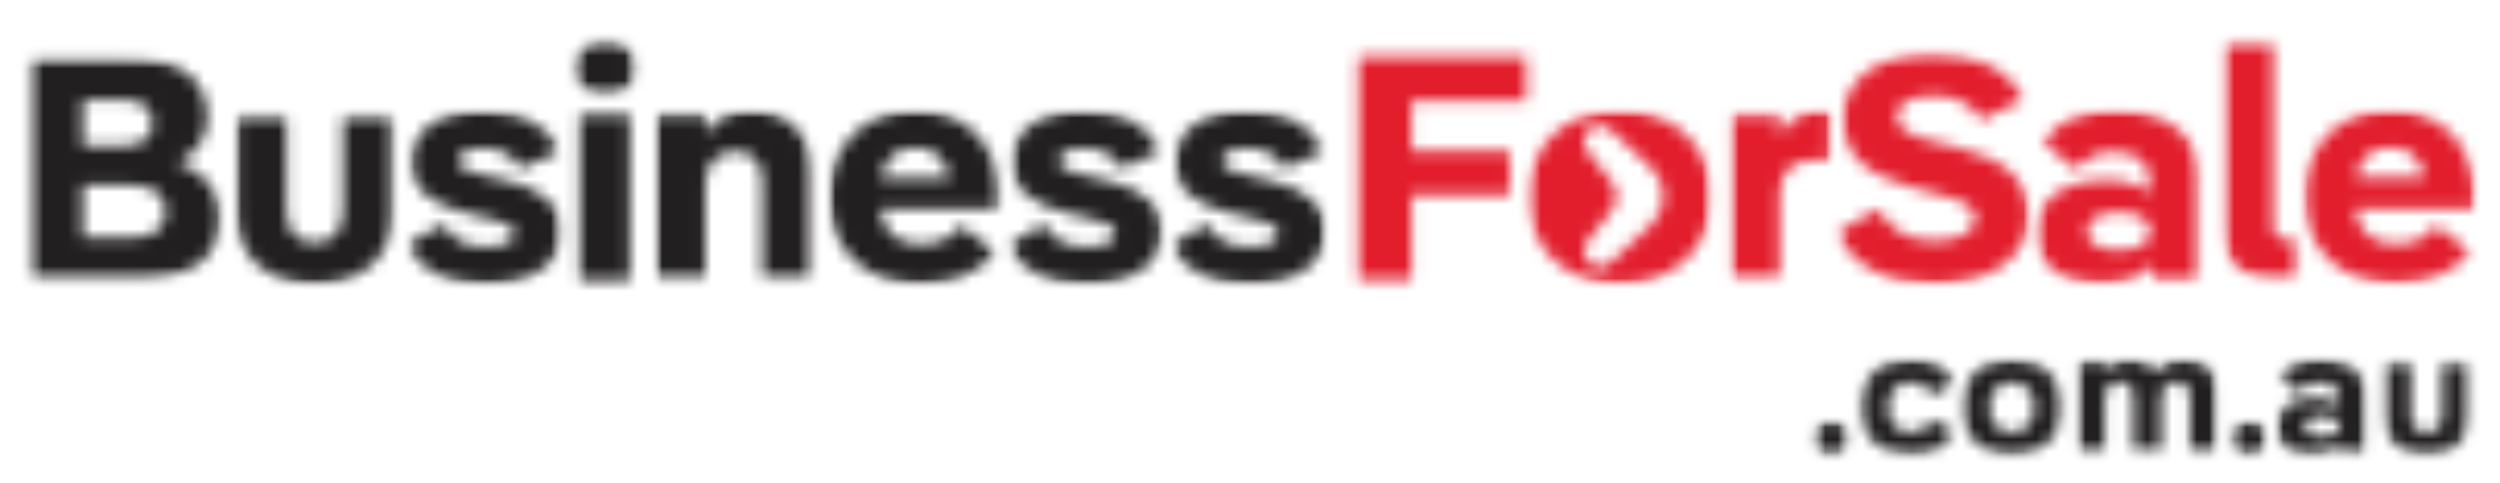 <?xml version="1.0" encoding="utf-8"?>
<svg xmlns="http://www.w3.org/2000/svg" fill="none" height="39" viewBox="0 0 202 39" width="202">
<mask height="19" id="mask0_68_2" maskUnits="userSpaceOnUse" style="mask-type:luminance" width="16" x="2" y="4">
<path d="M2.328 4.594H17.922V22.662H2.328V4.594Z" fill="white"/>
</mask>
<g mask="url(#mask0_68_2)">
<mask height="19" id="mask1_68_2" maskUnits="userSpaceOnUse" style="mask-type:luminance" width="16" x="2" y="4">
<path d="M10.583 19.208H6.693V14.963H10.578C12.328 14.963 13.396 15.609 13.396 17.099C13.396 18.583 12.328 19.208 10.578 19.208M6.693 8.047H9.755C11.26 8.047 12.328 8.484 12.328 9.948C12.328 11.385 11.292 11.797 9.755 11.797H6.693V8.047ZM14.38 13.135C15.807 12.417 16.76 11.156 16.76 9.536C16.76 6.323 14.438 4.63 10.172 4.63H2.401V22.625H10.771C15.422 22.625 17.828 20.823 17.828 17.531C17.828 15.63 16.677 13.958 14.38 13.135Z" fill="white"/>
</mask>
<g mask="url(#mask1_68_2)">
<path d="M0.495 1.385H201.875V24.865H0.495V1.385Z" fill="#211F20"/>
</g>
</g>
<mask height="15" id="mask2_68_2" maskUnits="userSpaceOnUse" style="mask-type:luminance" width="13" x="19" y="9">
<path d="M19.021 9.271H31.859V23.026H19.021V9.271Z" fill="white"/>
</mask>
<g mask="url(#mask2_68_2)">
<mask height="14" id="mask3_68_2" maskUnits="userSpaceOnUse" style="mask-type:luminance" width="13" x="19" y="9">
<path d="M27.724 17.047C27.724 18.849 26.74 19.62 25.427 19.62C24.115 19.62 23.13 18.849 23.13 17.047V9.281H19.083V17.276C19.083 20.823 21.818 22.958 25.432 22.958C29.047 22.958 31.776 20.823 31.776 17.276V9.281H27.724V17.047Z" fill="white"/>
</mask>
<g mask="url(#mask3_68_2)">
<path d="M0.495 1.385H201.875V24.865H0.495V1.385Z" fill="#211F20"/>
</g>
</g>
<mask height="16" id="mask4_68_2" maskUnits="userSpaceOnUse" style="mask-type:luminance" width="14" x="32" y="8">
<path d="M32.87 8.906H45.432V23.026H32.87V8.906Z" fill="white"/>
</mask>
<g mask="url(#mask4_68_2)">
<mask height="15" id="mask5_68_2" maskUnits="userSpaceOnUse" style="mask-type:luminance" width="14" x="32" y="8">
<path d="M40.849 14.578L39.484 14.271C37.896 13.912 37.021 13.682 37.021 12.958C37.021 12.396 37.76 11.958 39.073 11.958C40.438 11.958 41.505 12.521 42.052 13.604L45.255 12.213C44.24 10.234 42.323 8.948 39.073 8.948C35.516 8.948 33.245 10.568 33.245 13.037C33.245 15.224 34.667 16.505 37.948 17.281L39.318 17.588C40.901 17.948 41.589 18.229 41.589 18.896C41.589 19.562 40.682 19.953 39.234 19.953C37.401 19.953 36.5 19.287 35.875 18.13L32.943 19.693C33.766 21.802 36.146 22.958 39.234 22.958C42.932 22.958 45.391 21.26 45.391 18.713C45.391 16.656 43.833 15.245 40.849 14.573" fill="white"/>
</mask>
<g mask="url(#mask5_68_2)">
<path d="M0.495 1.385H201.875V24.865H0.495V1.385Z" fill="#211F20"/>
</g>
</g>
<mask height="5" id="mask6_68_2" maskUnits="userSpaceOnUse" style="mask-type:luminance" width="6" x="46" y="3">
<path d="M46.349 3.219H51.484V7.714H46.349V3.219Z" fill="white"/>
</mask>
<g mask="url(#mask6_68_2)">
<mask height="5" id="mask7_68_2" maskUnits="userSpaceOnUse" style="mask-type:luminance" width="6" x="46" y="3">
<path d="M48.917 3.292C47.495 3.292 46.375 4.115 46.375 5.505C46.375 6.896 47.495 7.661 48.917 7.661C50.312 7.661 51.432 6.891 51.432 5.505C51.432 4.12 50.312 3.292 48.917 3.292Z" fill="white"/>
</mask>
<g mask="url(#mask7_68_2)">
<path d="M0.495 1.385H201.875V24.865H0.495V1.385Z" fill="#211F20"/>
</g>
</g>
<mask height="14" id="mask8_68_2" maskUnits="userSpaceOnUse" style="mask-type:luminance" width="5" x="46" y="9">
<path d="M46.865 9.281H50.885V22.625H46.865V9.281Z" fill="white"/>
</mask>
<g mask="url(#mask8_68_2)">
<path d="M0.495 1.385H201.875V24.865H0.495V1.385Z" fill="#211F20"/>
</g>
<mask height="15" id="mask9_68_2" maskUnits="userSpaceOnUse" style="mask-type:luminance" width="14" x="52" y="8">
<path d="M52.948 8.906H65.698V22.662H52.948V8.906Z" fill="white"/>
</mask>
<g mask="url(#mask9_68_2)">
<mask height="15" id="mask10_68_2" maskUnits="userSpaceOnUse" style="mask-type:luminance" width="14" x="52" y="8">
<path d="M60.703 8.922C59.146 8.922 57.802 9.49 56.984 10.875V9.281H52.964V22.625H56.984V14.807C56.984 13.109 58.052 12.208 59.5 12.208C60.677 12.208 61.609 13.031 61.609 14.573V22.625H65.63V13.912C65.63 10.901 63.521 8.922 60.708 8.922" fill="white"/>
</mask>
<g mask="url(#mask10_68_2)">
<path d="M0.495 1.385H201.875V24.865H0.495V1.385Z" fill="#211F20"/>
</g>
</g>
<mask height="16" id="mask11_68_2" maskUnits="userSpaceOnUse" style="mask-type:luminance" width="15" x="66" y="8">
<path d="M66.979 8.906H80.828V23.026H66.979V8.906Z" fill="white"/>
</mask>
<g mask="url(#mask11_68_2)">
<mask height="15" id="mask12_68_2" maskUnits="userSpaceOnUse" style="mask-type:luminance" width="15" x="66" y="8">
<path d="M71.172 14.37C71.5 12.698 72.458 11.927 73.995 11.927C75.385 11.927 76.375 12.646 76.729 14.37H71.172ZM73.995 8.922C69.859 8.922 66.99 11.797 66.99 15.938C66.99 20.156 69.995 22.958 74.401 22.958C76.833 22.958 79.052 22.109 80.417 20.359L77.63 18.229C76.865 19.307 75.792 19.745 74.401 19.745C72.62 19.745 71.391 18.922 71.089 16.891H80.75C80.776 16.609 80.776 16.219 80.776 15.938C80.776 11.771 78.016 8.922 73.995 8.922Z" fill="white"/>
</mask>
<g mask="url(#mask12_68_2)">
<path d="M0.495 1.385H201.875V24.865H0.495V1.385Z" fill="#211F20"/>
</g>
</g>
<mask height="16" id="mask13_68_2" maskUnits="userSpaceOnUse" style="mask-type:luminance" width="13" x="81" y="8">
<path d="M81.469 8.906H93.943V23.026H81.469V8.906Z" fill="white"/>
</mask>
<g mask="url(#mask13_68_2)">
<mask height="15" id="mask14_68_2" maskUnits="userSpaceOnUse" style="mask-type:luminance" width="13" x="81" y="8">
<path d="M89.385 14.578L88.021 14.271C86.432 13.912 85.557 13.682 85.557 12.958C85.557 12.396 86.292 11.958 87.609 11.958C88.974 11.958 90.042 12.521 90.589 13.604L93.787 12.213C92.776 10.234 90.859 8.948 87.609 8.948C84.052 8.948 81.781 10.568 81.781 13.037C81.781 15.224 83.203 16.505 86.484 17.281L87.849 17.588C89.438 17.948 90.12 18.229 90.12 18.896C90.12 19.562 89.219 19.953 87.771 19.953C85.938 19.953 85.037 19.287 84.406 18.13L81.479 19.698C82.297 21.807 84.677 22.963 87.771 22.963C91.464 22.963 93.927 21.266 93.927 18.719C93.927 16.662 92.37 15.25 89.385 14.578Z" fill="white"/>
</mask>
<g mask="url(#mask14_68_2)">
<path d="M0.495 1.385H201.875V24.865H0.495V1.385Z" fill="#211F20"/>
</g>
</g>
<mask height="16" id="mask15_68_2" maskUnits="userSpaceOnUse" style="mask-type:luminance" width="14" x="94" y="8">
<path d="M94.583 8.906H107.146V23.026H94.583V8.906Z" fill="white"/>
</mask>
<g mask="url(#mask15_68_2)">
<mask height="15" id="mask16_68_2" maskUnits="userSpaceOnUse" style="mask-type:luminance" width="14" x="94" y="8">
<path d="M102.568 14.578L101.198 14.271C99.615 13.912 98.734 13.682 98.734 12.958C98.734 12.396 99.474 11.958 100.786 11.958C102.156 11.958 103.224 12.521 103.771 13.604L106.969 12.213C105.958 10.234 104.042 8.948 100.786 8.948C97.229 8.948 94.964 10.568 94.964 13.037C94.964 15.224 96.38 16.505 99.667 17.281L101.031 17.588C102.615 17.948 103.302 18.229 103.302 18.896C103.302 19.562 102.401 19.953 100.953 19.953C99.115 19.953 98.219 19.287 97.589 18.13L94.662 19.698C95.479 21.807 97.859 22.963 100.953 22.963C104.646 22.963 107.109 21.266 107.109 18.719C107.109 16.662 105.547 15.25 102.568 14.578Z" fill="white"/>
</mask>
<g mask="url(#mask16_68_2)">
<path d="M0.495 1.385H201.875V24.865H0.495V1.385Z" fill="#211F20"/>
</g>
</g>
<mask height="19" id="mask17_68_2" maskUnits="userSpaceOnUse" style="mask-type:luminance" width="15" x="109" y="4">
<path d="M109.781 4.599H123.318V8.151H109.781V4.599ZM109.781 8.151H114.047V12.208H109.781V8.151ZM109.781 12.208H121.979V15.76H109.781V12.208ZM109.781 15.76H114.047V22.594H109.781V15.76Z" fill="white"/>
</mask>
<g mask="url(#mask17_68_2)">
<path d="M0.495 1.385H201.875V24.865H0.495V1.385Z" fill="#E21E2D"/>
</g>
<mask height="15" id="mask18_68_2" maskUnits="userSpaceOnUse" style="mask-type:luminance" width="9" x="139" y="8">
<path d="M139.703 8.812H147.953V22.662H139.703V8.812Z" fill="white"/>
</mask>
<g mask="url(#mask18_68_2)">
<mask height="15" id="mask19_68_2" maskUnits="userSpaceOnUse" style="mask-type:luminance" width="9" x="139" y="8">
<path d="M143.797 11.005V9.255H139.776V22.594H143.797V15.656C143.797 13.88 144.896 12.958 146.37 12.958H147.932V8.891H147.245C145.818 8.891 144.589 9.51 143.797 11.005Z" fill="white"/>
</mask>
<g mask="url(#mask19_68_2)">
<path d="M0.495 1.385H201.875V24.865H0.495V1.385Z" fill="#E21E2D"/>
</g>
</g>
<mask height="20" id="mask20_68_2" maskUnits="userSpaceOnUse" style="mask-type:luminance" width="16" x="148" y="4">
<path d="M148.323 4.229H164V23.026H148.323V4.229Z" fill="white"/>
</mask>
<g mask="url(#mask20_68_2)">
<mask height="19" id="mask21_68_2" maskUnits="userSpaceOnUse" style="mask-type:luminance" width="16" x="148" y="4">
<path d="M158.021 11.88L156.214 11.443C154.464 10.974 153.26 10.542 153.26 9.359C153.26 8.38 154.323 7.74 156.24 7.74C157.964 7.74 159.385 8.354 160.073 9.693L163.49 8.021C162.286 5.578 159.495 4.271 156.214 4.271C151.865 4.271 148.911 6.453 148.911 9.562C148.911 12.391 150.661 14.088 154.406 15.115L156.187 15.583C158.484 16.172 159.635 16.583 159.635 17.662C159.635 18.745 158.318 19.463 156.187 19.463C154.083 19.463 152.578 18.438 151.812 16.896L148.365 18.771C149.818 21.729 152.849 22.938 156.187 22.938C161 22.938 163.927 20.724 163.927 17.385C163.927 14.583 162.01 12.833 158.021 11.88Z" fill="white"/>
</mask>
<g mask="url(#mask21_68_2)">
<path d="M0.495 1.385H201.875V24.865H0.495V1.385Z" fill="#E21E2D"/>
</g>
</g>
<mask height="15" id="mask22_68_2" maskUnits="userSpaceOnUse" style="mask-type:luminance" width="14" x="164" y="8">
<path d="M164.458 8.812H177.755V22.938H164.458V8.812Z" fill="white"/>
</mask>
<g mask="url(#mask22_68_2)">
<mask height="15" id="mask23_68_2" maskUnits="userSpaceOnUse" style="mask-type:luminance" width="14" x="164" y="8">
<path d="M171.198 20.229C169.641 20.229 168.63 19.662 168.63 18.688C168.63 17.713 169.641 17.146 171.198 17.146C172.755 17.146 173.771 17.713 173.771 18.688C173.771 19.662 172.755 20.229 171.198 20.229ZM170.953 8.891C168.547 8.891 166.385 9.615 165.047 11.516L167.807 13.703C168.464 12.776 169.448 12.266 170.786 12.266C172.729 12.266 173.687 13.162 173.687 14.552V15.63C172.896 14.938 171.719 14.552 170.24 14.552C166.604 14.552 164.495 16.276 164.495 18.74C164.495 21.312 166.495 22.932 169.885 22.932C171.693 22.932 173.115 22.391 173.99 21.312V22.599H177.714V14.266C177.714 10.719 174.594 8.891 170.958 8.891" fill="white"/>
</mask>
<g mask="url(#mask23_68_2)">
<path d="M0.495 1.385H201.875V24.865H0.495V1.385Z" fill="#E21E2D"/>
</g>
</g>
<mask height="20" id="mask24_68_2" maskUnits="userSpaceOnUse" style="mask-type:luminance" width="7" x="179" y="3">
<path d="M179.594 3.312H185.734V22.662H179.594V3.312Z" fill="white"/>
</mask>
<g mask="url(#mask24_68_2)">
<mask height="20" id="mask25_68_2" maskUnits="userSpaceOnUse" style="mask-type:luminance" width="7" x="179" y="3">
<path d="M183.667 18.276V3.318H179.615V18.51C179.615 21.078 181.203 22.594 183.911 22.594H185.719V19.359H184.729C183.995 19.359 183.667 19 183.667 18.281" fill="white"/>
</mask>
<g mask="url(#mask25_68_2)">
<path d="M0.495 1.385H201.875V24.865H0.495V1.385Z" fill="#E21E2D"/>
</g>
</g>
<mask height="15" id="mask26_68_2" maskUnits="userSpaceOnUse" style="mask-type:luminance" width="15" x="186" y="8">
<path d="M186.104 8.812H200.042V22.938H186.104V8.812Z" fill="white"/>
</mask>
<g mask="url(#mask26_68_2)">
<mask height="15" id="mask27_68_2" maskUnits="userSpaceOnUse" style="mask-type:luminance" width="14" x="186" y="8">
<path d="M190.37 14.349C190.698 12.677 191.651 11.906 193.187 11.906C194.578 11.906 195.568 12.625 195.922 14.349H190.37ZM199.969 15.917C199.969 11.75 197.208 8.896 193.187 8.896C189.052 8.896 186.182 11.776 186.182 15.917C186.182 20.13 189.193 22.938 193.594 22.938C196.026 22.938 198.245 22.083 199.609 20.338L196.823 18.203C196.057 19.281 194.99 19.719 193.594 19.719C191.818 19.719 190.583 18.896 190.286 16.87H199.943C199.969 16.588 199.969 16.198 199.969 15.917Z" fill="white"/>
</mask>
<g mask="url(#mask27_68_2)">
<path d="M0.495 1.385H201.875V24.865H0.495V1.385Z" fill="#E21E2D"/>
</g>
</g>
<mask height="16" id="mask28_68_2" maskUnits="userSpaceOnUse" style="mask-type:luminance" width="16" x="123" y="8">
<path d="M123.38 8.906H138.323V23.026H123.38V8.906Z" fill="white"/>
</mask>
<g mask="url(#mask28_68_2)">
<mask height="15" id="mask29_68_2" maskUnits="userSpaceOnUse" style="mask-type:luminance" width="16" x="123" y="8">
<path d="M134.172 17.052L133.464 18.115C133.453 18.125 133.339 18.229 133.292 18.276L133.068 18.484C132.604 18.922 132.193 19.302 131.786 19.682C130.969 20.443 130.161 21.193 130.161 21.193L129.75 21.49C129.271 21.578 129.016 21.557 128.786 21.463L128.484 21.307C128.146 20.963 128.021 20.682 127.995 20.401C127.964 20.12 128.031 19.838 128.182 19.594L128.214 19.552L128.224 19.537L128.234 19.526L128.245 19.51L128.276 19.469L128.391 19.323C128.589 19.078 128.76 18.859 128.932 18.641C129.276 18.213 129.62 17.781 129.62 17.781L130.177 17.078C130.187 17.068 130.193 17.052 130.208 17.042L130.214 17.037V17.031L130.219 17.021L130.229 17.01C130.49 16.656 130.62 16.245 130.615 15.823C130.604 15.406 130.464 14.99 130.193 14.651L130.036 14.463V14.458L128.292 12.26C128.135 12.078 128.036 11.859 127.995 11.625L127.984 11.141C128.151 10.771 128.24 10.635 128.354 10.521L128.609 10.312C128.901 10.188 129.057 10.156 129.214 10.151C129.526 10.141 129.844 10.24 130.094 10.458L130.104 10.463L130.12 10.474L130.214 10.562C130.88 11.182 132.047 12.266 132.792 12.958C133.115 13.26 133.354 13.484 133.427 13.557L133.443 13.568L133.453 13.583C133.932 14.052 134.224 14.635 134.344 15.24C134.458 15.849 134.401 16.479 134.167 17.062M130.865 8.906C126.594 8.906 123.448 11.787 123.448 15.927C123.448 20.068 126.594 22.948 130.865 22.948C135.156 22.948 138.307 20.068 138.307 15.927C138.307 11.787 135.161 8.906 130.865 8.906Z" fill="white"/>
</mask>
<g mask="url(#mask29_68_2)">
<path d="M0.495 1.385H201.875V24.865H0.495V1.385Z" fill="#E21E2D"/>
</g>
</g>
<mask height="4" id="mask30_68_2" maskUnits="userSpaceOnUse" style="mask-type:luminance" width="4" x="146" y="33">
<path d="M146.516 33.995H149.464V36.807H146.516V33.995Z" fill="white"/>
</mask>
<g mask="url(#mask30_68_2)">
<mask height="3" id="mask31_68_2" maskUnits="userSpaceOnUse" style="mask-type:luminance" width="4" x="146" y="34">
<path d="M146.516 35.406C146.516 34.594 147.104 34.021 147.974 34.021C148.823 34.021 149.417 34.594 149.417 35.406C149.417 36.224 148.828 36.807 147.974 36.807C147.104 36.807 146.516 36.224 146.516 35.406Z" fill="white"/>
</mask>
<g mask="url(#mask31_68_2)">
<path d="M144.609 27.104H201.505V38.708H144.609V27.104Z" fill="#211F20"/>
</g>
</g>
<mask height="8" id="mask32_68_2" maskUnits="userSpaceOnUse" style="mask-type:luminance" width="8" x="150" y="29">
<path d="M150.234 29.01H157.937V36.807H150.234V29.01Z" fill="white"/>
</mask>
<g mask="url(#mask32_68_2)">
<mask height="8" id="mask33_68_2" maskUnits="userSpaceOnUse" style="mask-type:luminance" width="8" x="150" y="29">
<path d="M150.234 32.911C150.234 30.568 152.047 29.01 154.354 29.01C156.026 29.01 157.302 29.635 157.937 30.912L156.073 31.922C155.708 31.167 155.161 30.865 154.354 30.865C153.443 30.865 152.547 31.505 152.547 32.906C152.547 34.302 153.443 34.948 154.354 34.948C155.161 34.948 155.708 34.646 156.073 33.891L157.937 34.906C157.302 36.177 156.021 36.807 154.354 36.807C152.047 36.807 150.24 35.245 150.24 32.911" fill="white"/>
</mask>
<g mask="url(#mask33_68_2)">
<path d="M144.609 27.104H201.505V38.708H144.609V27.104Z" fill="#211F20"/>
</g>
</g>
<mask height="8" id="mask34_68_2" maskUnits="userSpaceOnUse" style="mask-type:luminance" width="9" x="158" y="29">
<path d="M158.438 29.01H166.687V36.807H158.438V29.01Z" fill="white"/>
</mask>
<g mask="url(#mask34_68_2)">
<mask height="8" id="mask35_68_2" maskUnits="userSpaceOnUse" style="mask-type:luminance" width="9" x="158" y="29">
<path d="M164.391 32.911C164.391 31.594 163.599 30.88 162.552 30.88C161.521 30.88 160.75 31.594 160.75 32.911C160.75 34.229 161.521 34.948 162.552 34.948C163.599 34.948 164.391 34.224 164.391 32.911ZM158.443 32.911C158.443 30.609 160.187 29.01 162.557 29.01C164.943 29.01 166.687 30.609 166.687 32.911C166.687 35.208 164.943 36.807 162.557 36.807C160.187 36.807 158.443 35.203 158.443 32.911Z" fill="white"/>
</mask>
<g mask="url(#mask35_68_2)">
<path d="M144.609 27.104H201.505V38.708H144.609V27.104Z" fill="#211F20"/>
</g>
</g>
<mask height="8" id="mask36_68_2" maskUnits="userSpaceOnUse" style="mask-type:luminance" width="13" x="167" y="29">
<path d="M167.776 29.01H179.198V36.625H167.776V29.01Z" fill="white"/>
</mask>
<g mask="url(#mask36_68_2)">
<mask height="8" id="mask37_68_2" maskUnits="userSpaceOnUse" style="mask-type:luminance" width="13" x="167" y="29">
<path d="M179.187 31.662V36.62H176.958V32.094C176.958 31.281 176.5 30.838 175.911 30.838C175.161 30.838 174.62 31.307 174.62 32.182V36.62H172.385V32.094C172.385 31.281 171.932 30.838 171.339 30.838C170.599 30.838 170.047 31.307 170.047 32.182V36.62H167.818V29.213H170.047V30.062C170.474 29.323 171.172 29.01 172.021 29.01C172.964 29.01 173.771 29.438 174.224 30.151C174.693 29.354 175.5 29.01 176.484 29.01C178.036 29.01 179.187 30.062 179.187 31.662Z" fill="white"/>
</mask>
<g mask="url(#mask37_68_2)">
<path d="M144.609 27.104H201.505V38.708H144.609V27.104Z" fill="#211F20"/>
</g>
</g>
<mask height="4" id="mask38_68_2" maskUnits="userSpaceOnUse" style="mask-type:luminance" width="4" x="180" y="33">
<path d="M180.245 33.995H183.187V36.807H180.245V33.995Z" fill="white"/>
</mask>
<g mask="url(#mask38_68_2)">
<mask height="3" id="mask39_68_2" maskUnits="userSpaceOnUse" style="mask-type:luminance" width="4" x="180" y="34">
<path d="M180.271 35.406C180.271 34.594 180.859 34.021 181.729 34.021C182.578 34.021 183.172 34.594 183.172 35.406C183.172 36.224 182.583 36.807 181.729 36.807C180.865 36.807 180.271 36.219 180.271 35.406Z" fill="white"/>
</mask>
<g mask="url(#mask39_68_2)">
<path d="M144.609 27.104H201.505V38.708H144.609V27.104Z" fill="#211F20"/>
</g>
</g>
<mask height="8" id="mask40_68_2" maskUnits="userSpaceOnUse" style="mask-type:luminance" width="9" x="183" y="29">
<path d="M183.917 29.01H191.255V36.807H183.917V29.01Z" fill="white"/>
</mask>
<g mask="url(#mask40_68_2)">
<mask height="8" id="mask41_68_2" maskUnits="userSpaceOnUse" style="mask-type:luminance" width="9" x="183" y="29">
<path d="M189.062 34.448C189.062 33.901 188.5 33.589 187.635 33.589C186.771 33.589 186.208 33.901 186.208 34.448C186.208 34.995 186.771 35.302 187.635 35.302C188.5 35.302 189.062 34.99 189.062 34.448ZM191.25 31.99V36.62H189.187V35.906C188.698 36.505 187.911 36.807 186.906 36.807C185.026 36.807 183.917 35.906 183.917 34.479C183.917 33.109 185.089 32.151 187.109 32.151C187.927 32.151 188.578 32.365 189.021 32.75V32.151C189.021 31.38 188.484 30.88 187.411 30.88C186.667 30.88 186.12 31.167 185.755 31.677L184.219 30.469C184.969 29.412 186.161 29.01 187.5 29.01C189.516 29.01 191.25 30.026 191.25 32" fill="white"/>
</mask>
<g mask="url(#mask41_68_2)">
<path d="M144.609 27.104H201.505V38.708H144.609V27.104Z" fill="#211F20"/>
</g>
</g>
<mask height="8" id="mask42_68_2" maskUnits="userSpaceOnUse" style="mask-type:luminance" width="8" x="192" y="29">
<path d="M192.526 29.193H199.599V36.807H192.526V29.193Z" fill="white"/>
</mask>
<g mask="url(#mask42_68_2)">
<mask height="8" id="mask43_68_2" maskUnits="userSpaceOnUse" style="mask-type:luminance" width="8" x="192" y="29">
<path d="M192.547 33.646V29.213H194.797V33.521C194.797 34.521 195.344 34.948 196.073 34.948C196.797 34.948 197.349 34.521 197.349 33.521V29.213H199.594V33.646C199.594 35.615 198.078 36.807 196.073 36.807C194.062 36.807 192.547 35.62 192.547 33.646Z" fill="white"/>
</mask>
<g mask="url(#mask43_68_2)">
<path d="M144.609 27.104H201.505V38.708H144.609V27.104Z" fill="#211F20"/>
</g>
</g>
</svg>